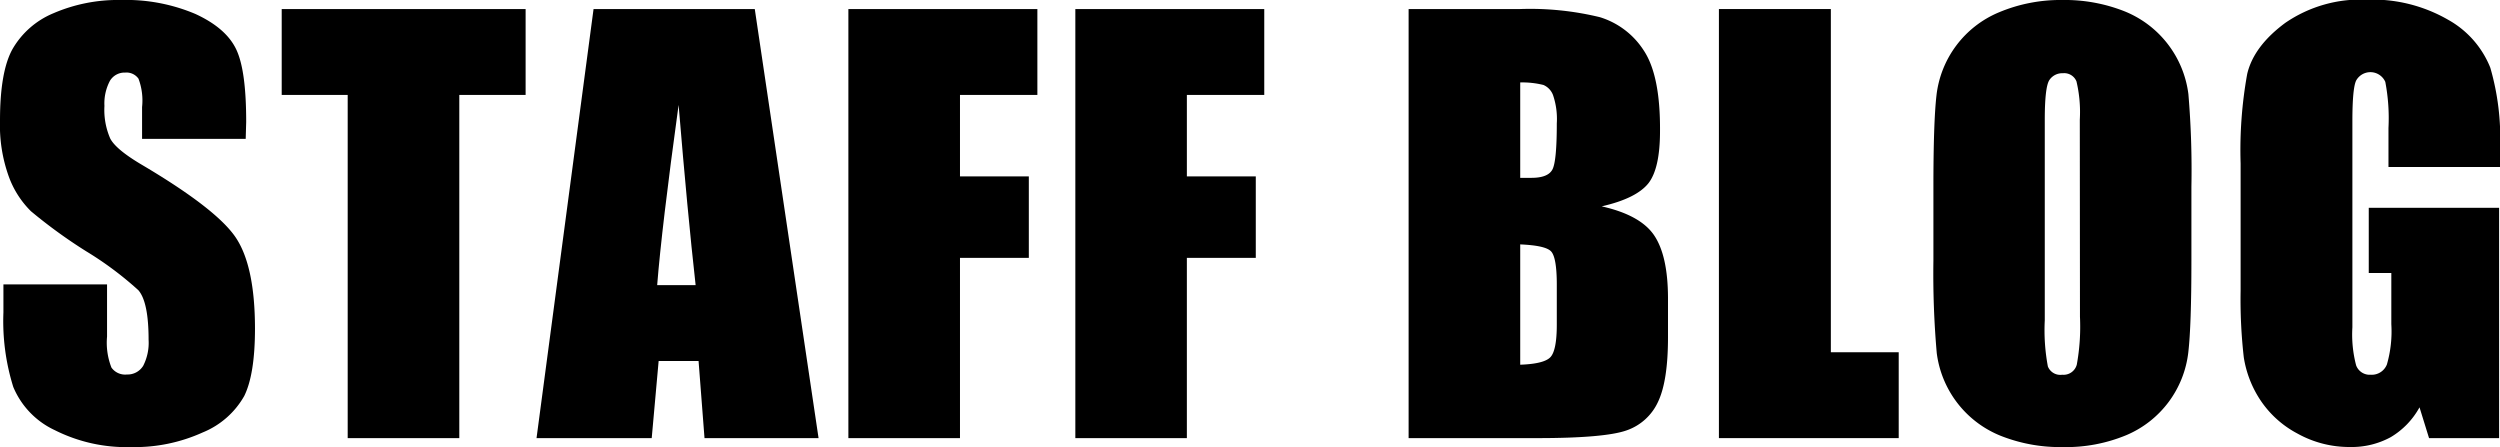 <svg xmlns="http://www.w3.org/2000/svg" viewBox="0 0 306.88 54.88"><g id="レイヤー_2" data-name="レイヤー 2"><g id="レイヤー_1-2" data-name="レイヤー 1"><path d="M30.16,17.05H17.44V13.14A7.59,7.59,0,0,0,17,9.66a1.8,1.8,0,0,0-1.63-.75,2.09,2.09,0,0,0-1.87,1A5.92,5.92,0,0,0,12.82,13a8.79,8.79,0,0,0,.71,4q.69,1.34,3.87,3.22,9.15,5.41,11.52,8.91T31.3,40.31q0,5.63-1.32,8.3a10.32,10.32,0,0,1-5.09,4.47,20.23,20.23,0,0,1-8.79,1.8A19.6,19.6,0,0,1,6.72,52.8a10.16,10.16,0,0,1-5.09-5.3A27,27,0,0,1,.42,38.36V34.91H13.14v6.41a8.36,8.36,0,0,0,.54,3.8,2.06,2.06,0,0,0,1.9.85,2.25,2.25,0,0,0,2-1.07,6.2,6.2,0,0,0,.66-3.19q0-4.65-1.26-6.09a41.59,41.59,0,0,0-6.41-4.78,62.28,62.28,0,0,1-6.77-4.91A11.5,11.5,0,0,1,1.09,21.7,18.55,18.55,0,0,1,0,14.8Q0,8.75,1.55,6a10.39,10.39,0,0,1,5-4.37A20,20,0,0,1,14.87,0,21.81,21.81,0,0,1,24,1.72c2.51,1.16,4.17,2.6,5,4.35s1.22,4.71,1.22,8.9Z"/><path d="M64.52,1.11V11.65H56.38V53.78H42.68V11.65h-8.1V1.11Z"/><path d="M92.65,1.11l7.83,52.67h-14l-.73-9.47h-4.9L80,53.78H65.86l7-52.67ZM85.39,35q-1-8.94-2.09-22.12Q81.22,28,80.67,35Z"/><path d="M104.14,1.11h23.2V11.65h-9.5v10h8.45v10h-8.45V53.78h-13.7Z"/><path d="M132,1.11h23.19V11.65h-9.5v10h8.46v10h-8.46V53.78H132Z"/><path d="M172.91,1.11h13.67a36.25,36.25,0,0,1,9.81,1,9.81,9.81,0,0,1,5.38,4.08q2.05,3.08,2,9.9,0,4.62-1.45,6.44c-1,1.22-2.87,2.15-5.71,2.8q4.76,1.07,6.44,3.56t1.7,7.64v4.88q0,5.34-1.22,7.91a6.62,6.62,0,0,1-3.89,3.52c-1.78.62-5.42.94-10.93.94H172.91Zm13.7,9V21.83l1.37,0c1.34,0,2.2-.33,2.57-1s.55-2.56.55-5.68a9.08,9.08,0,0,0-.46-3.47,2.18,2.18,0,0,0-1.18-1.25A10.71,10.71,0,0,0,186.61,10.12Zm0,19.91V44.77c1.93-.07,3.16-.37,3.69-.91s.8-1.88.8-4V34.94c0-2.25-.24-3.62-.72-4.1S188.65,30.09,186.61,30Z"/><path d="M224.74,1.11V43.24h8.33V53.78H211V1.11Z"/><path d="M269,32q0,7.94-.38,11.24A12.59,12.59,0,0,1,261,53.42a19.3,19.3,0,0,1-7.81,1.46,19.82,19.82,0,0,1-7.59-1.38,12.67,12.67,0,0,1-7.86-10.16A111.45,111.45,0,0,1,237.33,32v-9c0-5.3.12-9,.37-11.24a12.59,12.59,0,0,1,7.66-10.24A19.5,19.5,0,0,1,253.17,0a19.91,19.91,0,0,1,7.6,1.38,12.66,12.66,0,0,1,7.86,10.17A111.32,111.32,0,0,1,269,22.94Zm-13.7-17.31a16.3,16.3,0,0,0-.41-4.7,1.62,1.62,0,0,0-1.67-1,1.89,1.89,0,0,0-1.65.83c-.38.56-.57,2.19-.57,4.9v24.6a24.08,24.08,0,0,0,.38,5.66A1.64,1.64,0,0,0,253.14,46a1.68,1.68,0,0,0,1.79-1.24,26,26,0,0,0,.39-5.88Z"/><path d="M306.88,20.5H293.19V15.71a23.76,23.76,0,0,0-.39-5.66,2,2,0,0,0-3.58-.16c-.31.65-.46,2.32-.46,5V40.18a14.85,14.85,0,0,0,.46,4.67A1.77,1.77,0,0,0,291,46a2,2,0,0,0,2-1.27,14.7,14.7,0,0,0,.54-4.94V33.51h-2.77v-8h16V53.78h-8.6L297,50a9.65,9.65,0,0,1-3.53,3.66,10,10,0,0,1-5,1.21A13.08,13.08,0,0,1,282,53.21a12.41,12.41,0,0,1-4.57-4.15,13.17,13.17,0,0,1-2-5.19,62.31,62.31,0,0,1-.39-8.15V20.07a52.62,52.62,0,0,1,.81-11c.54-2.28,2.1-4.36,4.67-6.26a16.34,16.34,0,0,1,10-2.85,18.59,18.59,0,0,1,10,2.47,11.69,11.69,0,0,1,5.17,5.88,31.12,31.12,0,0,1,1.2,9.87Z"/></g></g></svg>